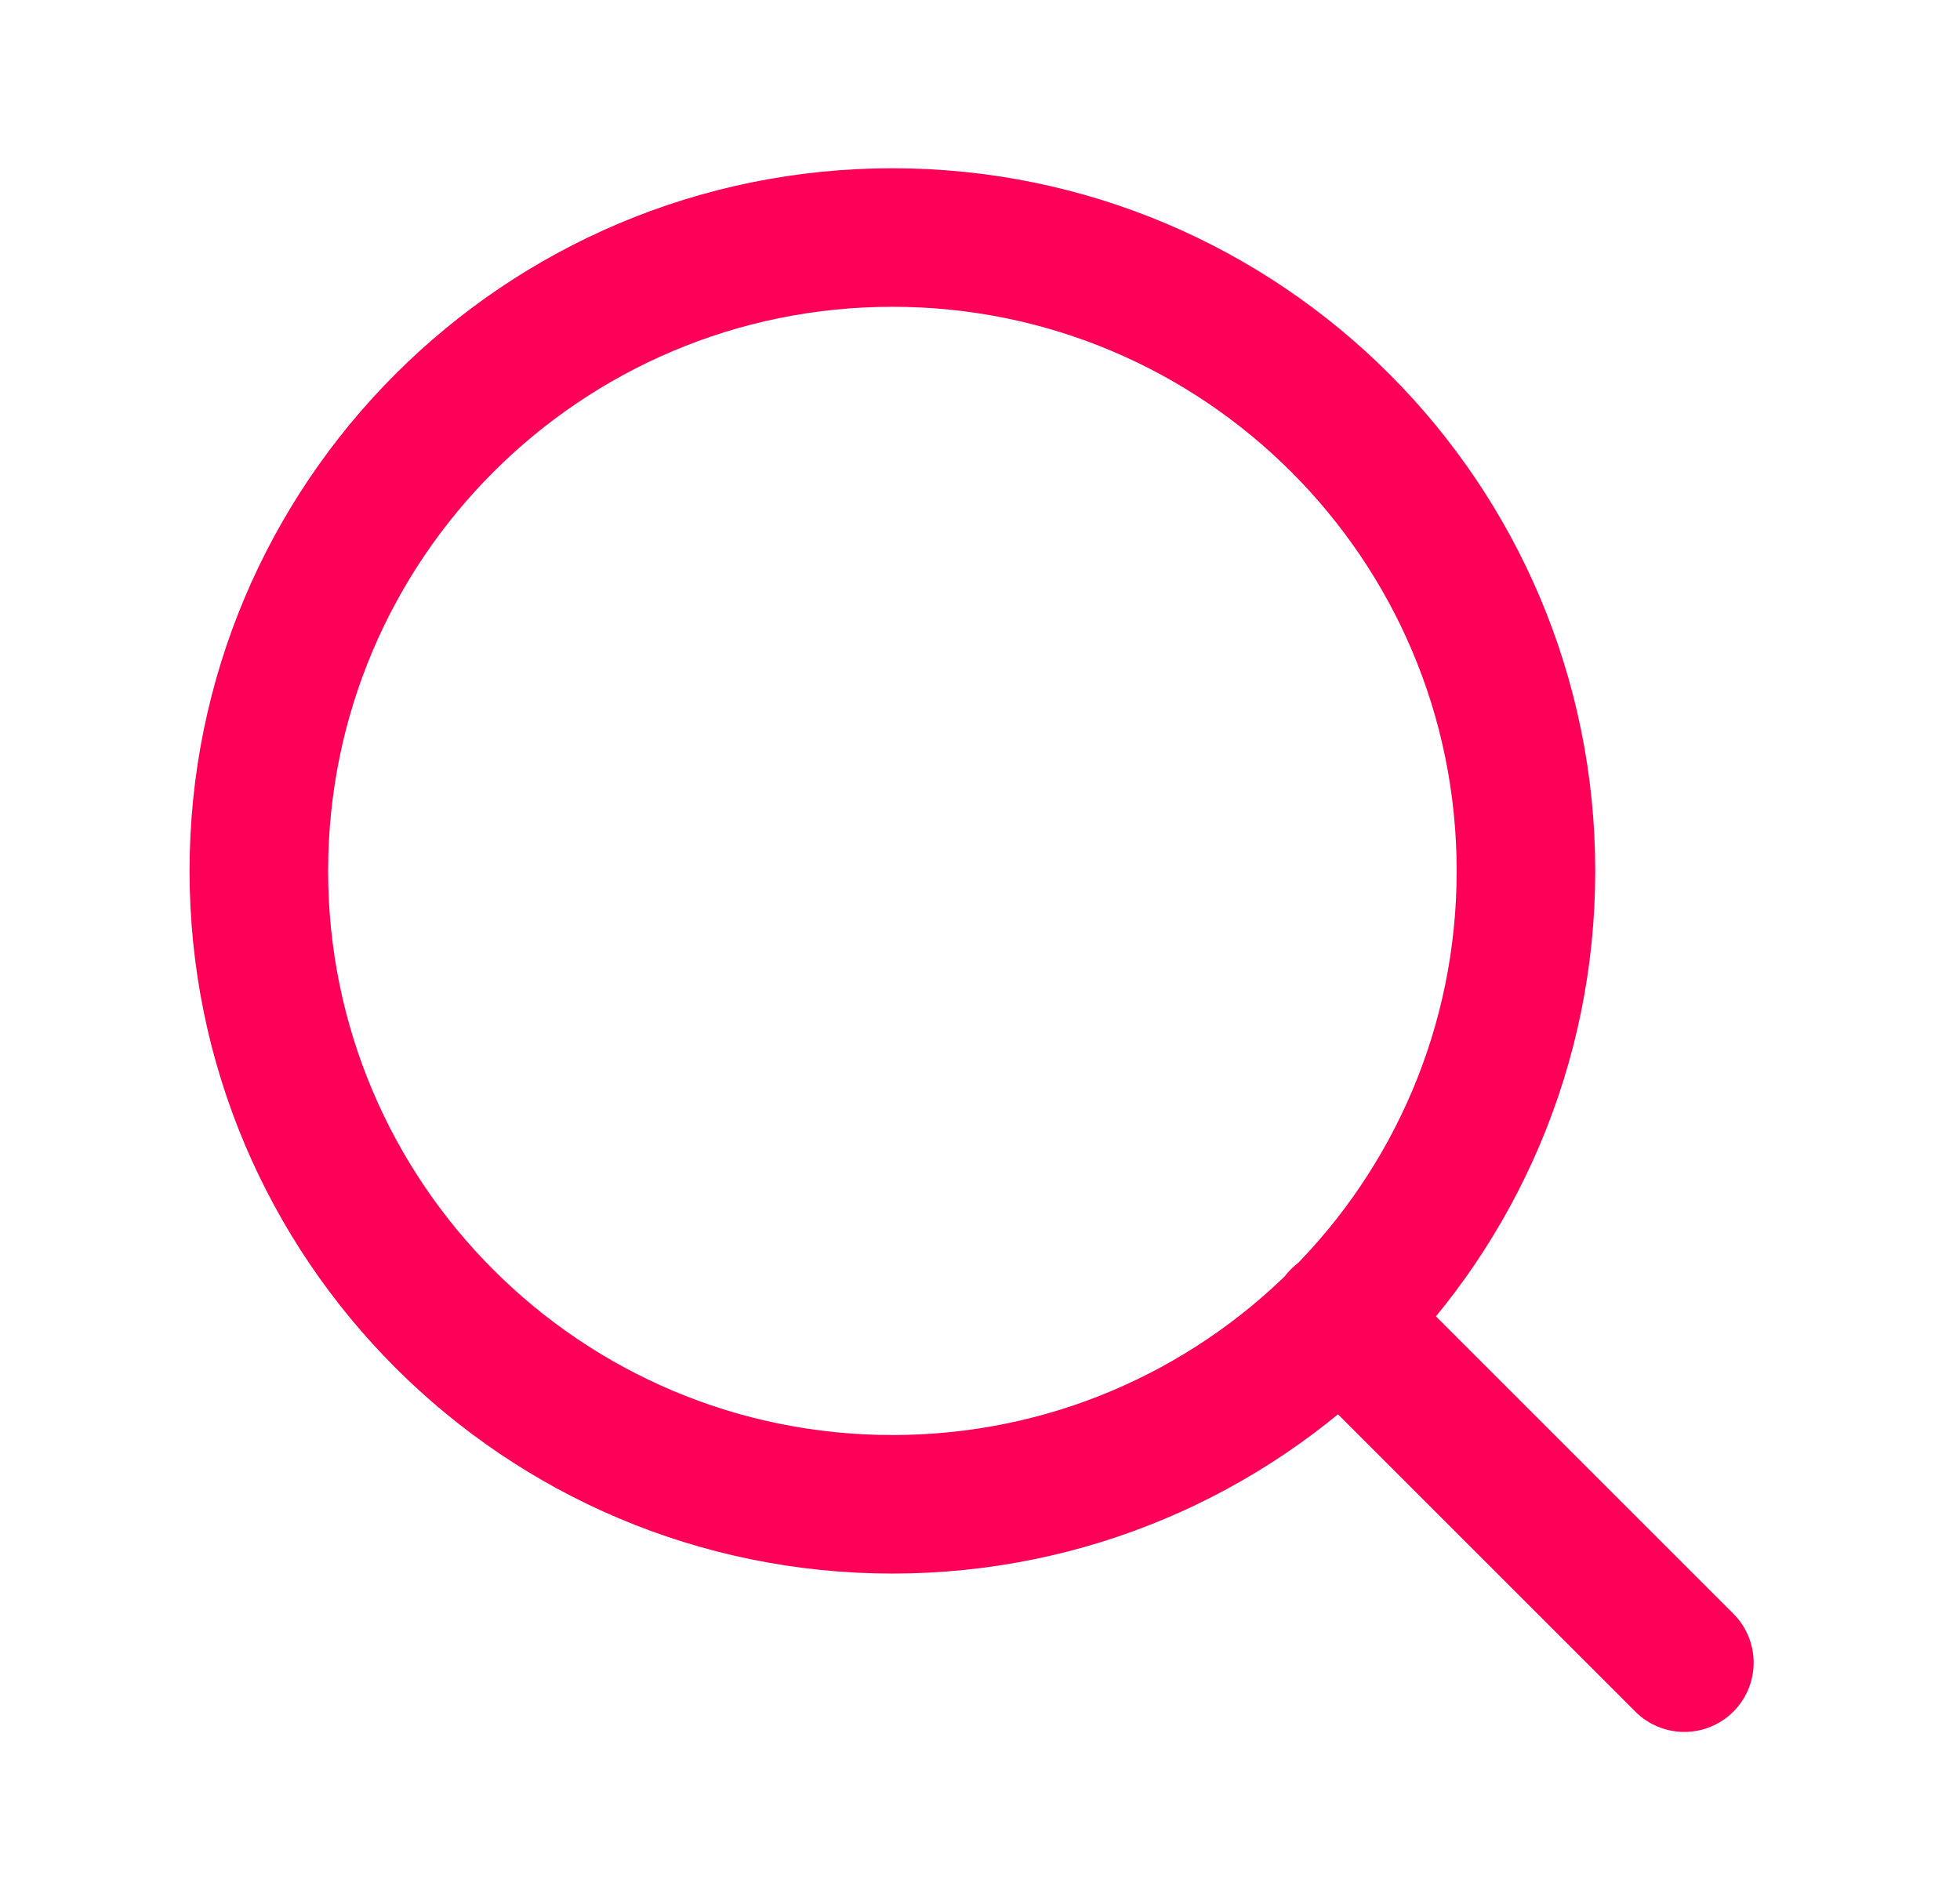 <svg xmlns="http://www.w3.org/2000/svg" width="33" height="32" fill="none"><path stroke="#FF0059" stroke-linecap="round" stroke-linejoin="round" stroke-width="2.333" d="M15.025 25.333c5.891 0 10.667-4.775 10.667-10.666S20.916 4 15.025 4 4.358 8.776 4.358 14.667c0 5.89 4.776 10.666 10.667 10.666ZM28.359 28l-5.8-5.8"/></svg>
